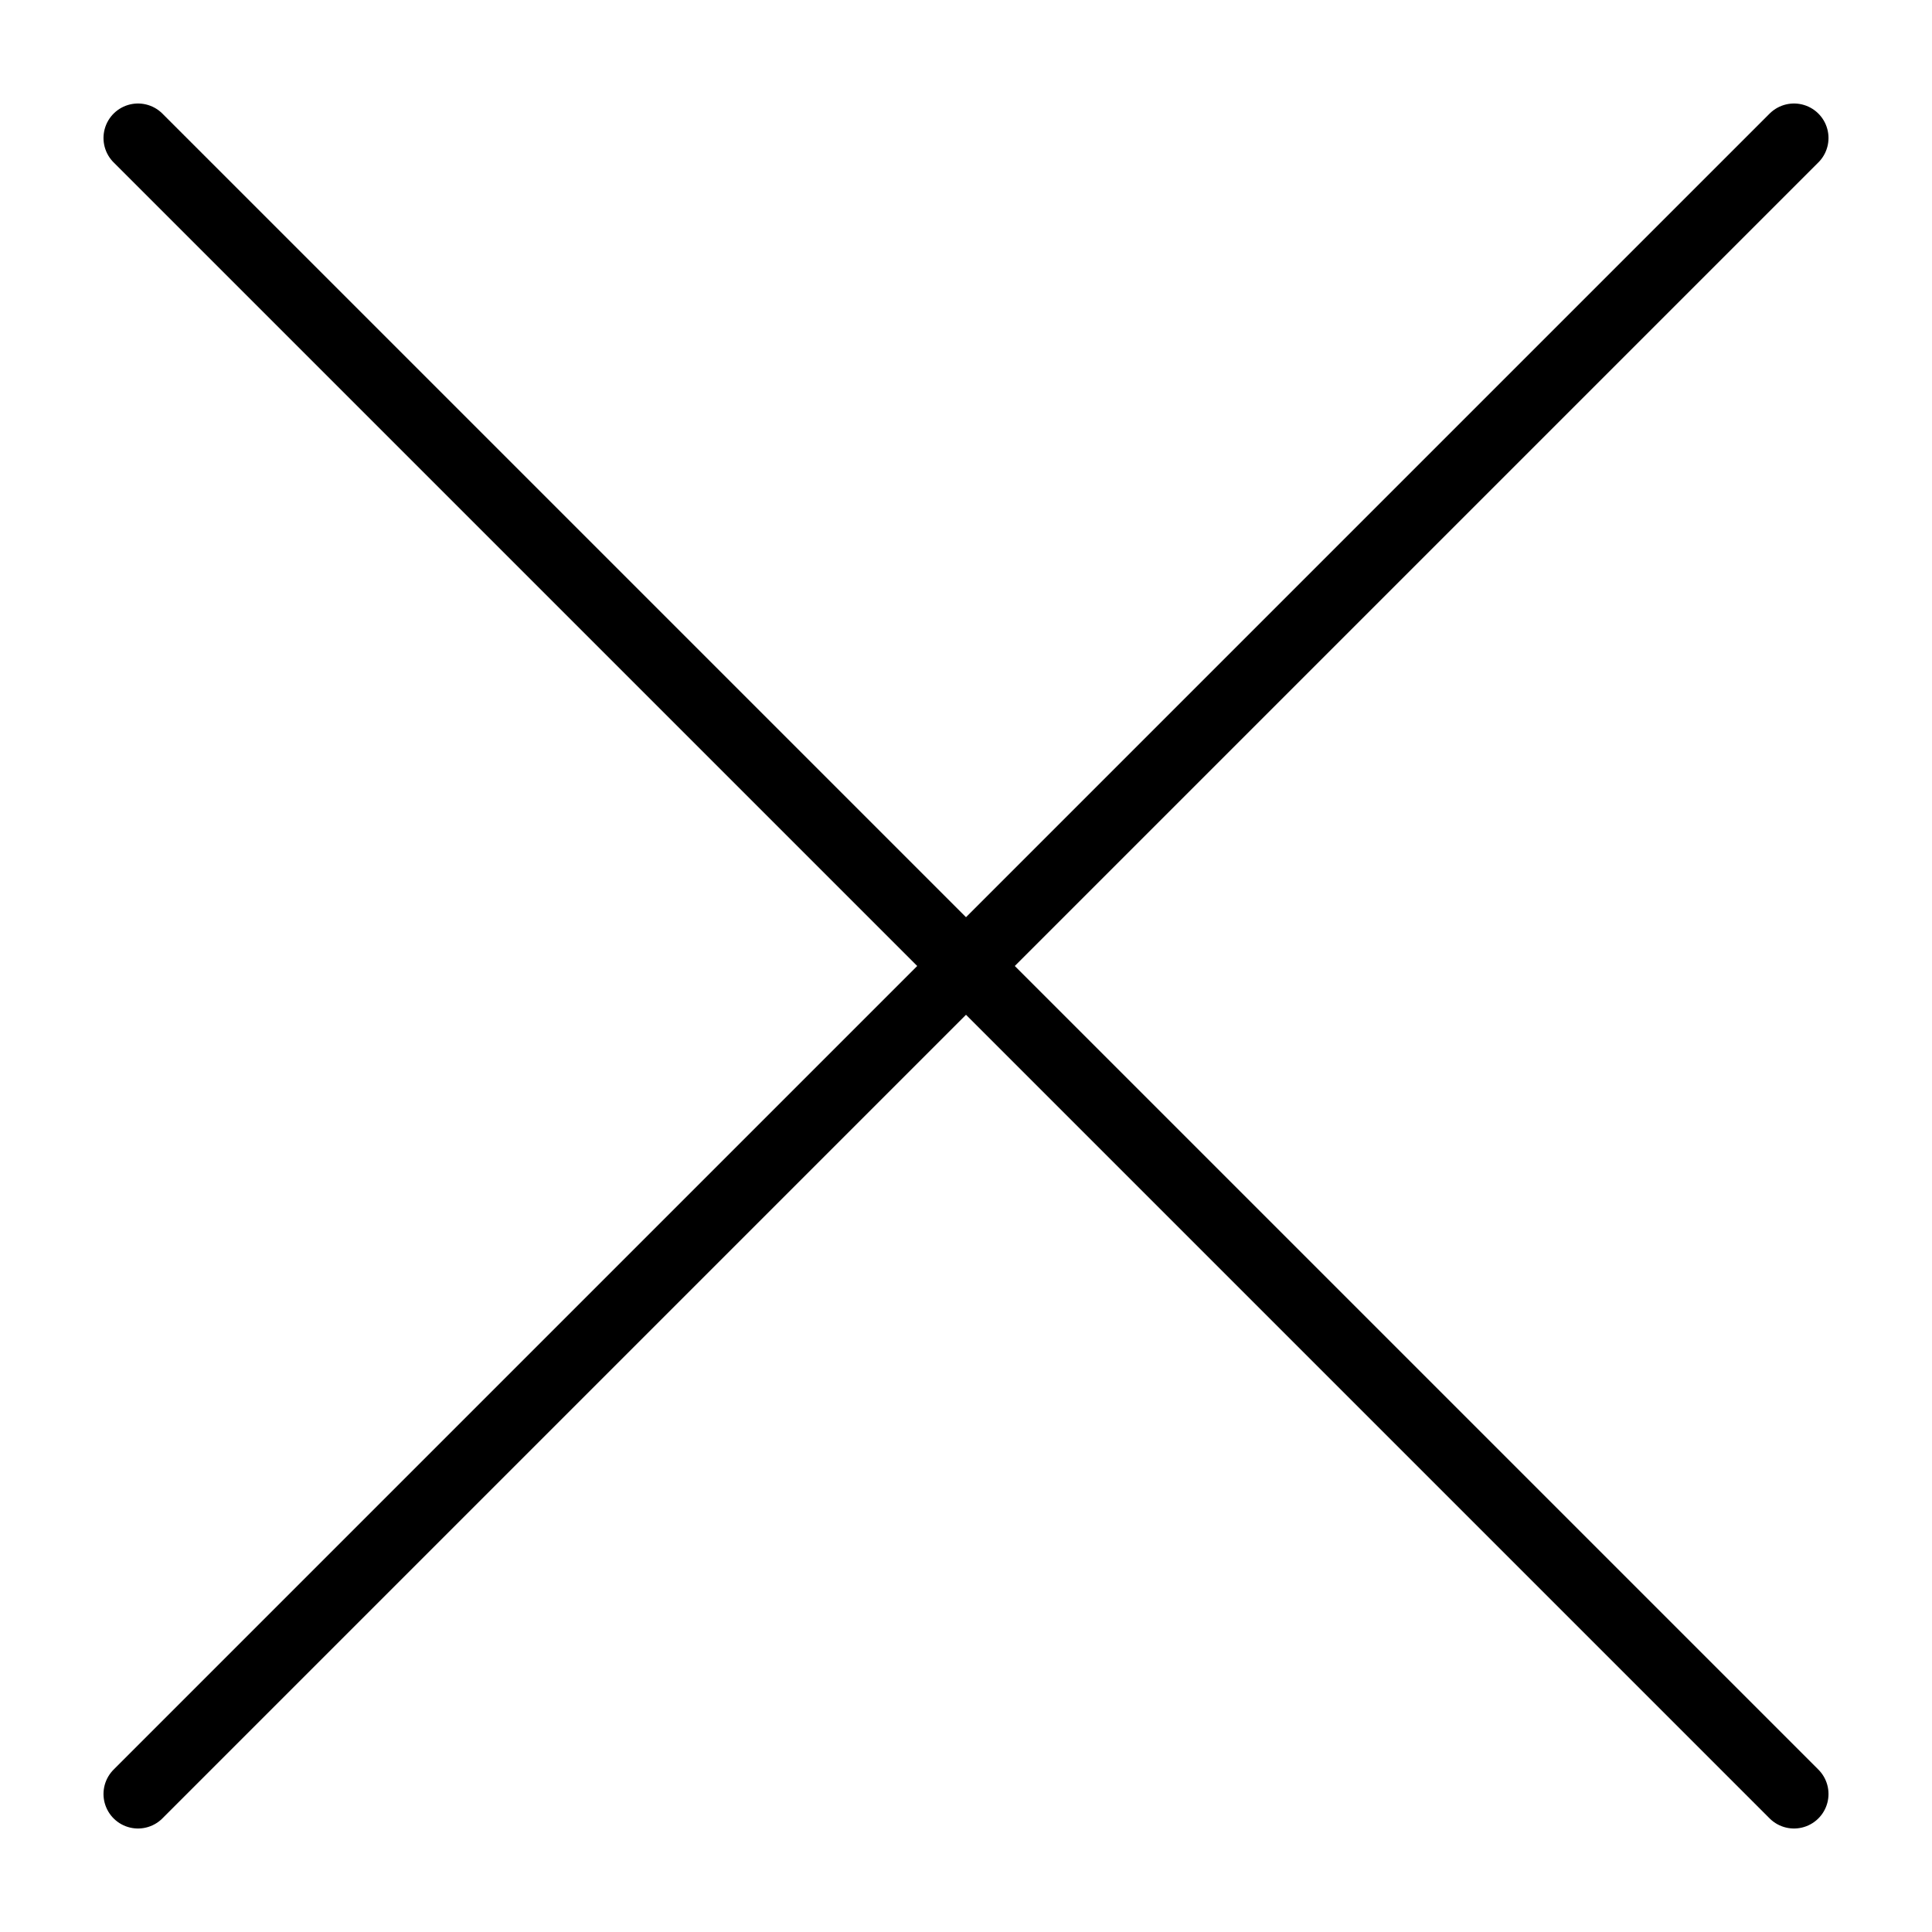 <svg width="14" height="14" viewBox="0 0 14 14" fill="none" xmlns="http://www.w3.org/2000/svg">
<path d="M13 1L1 13" stroke="black" stroke-width="0.5" stroke-linecap="round" stroke-linejoin="round"/>
<path d="M1 1L13 13" stroke="black" stroke-width="0.5" stroke-linecap="round" stroke-linejoin="round"/>
</svg>
